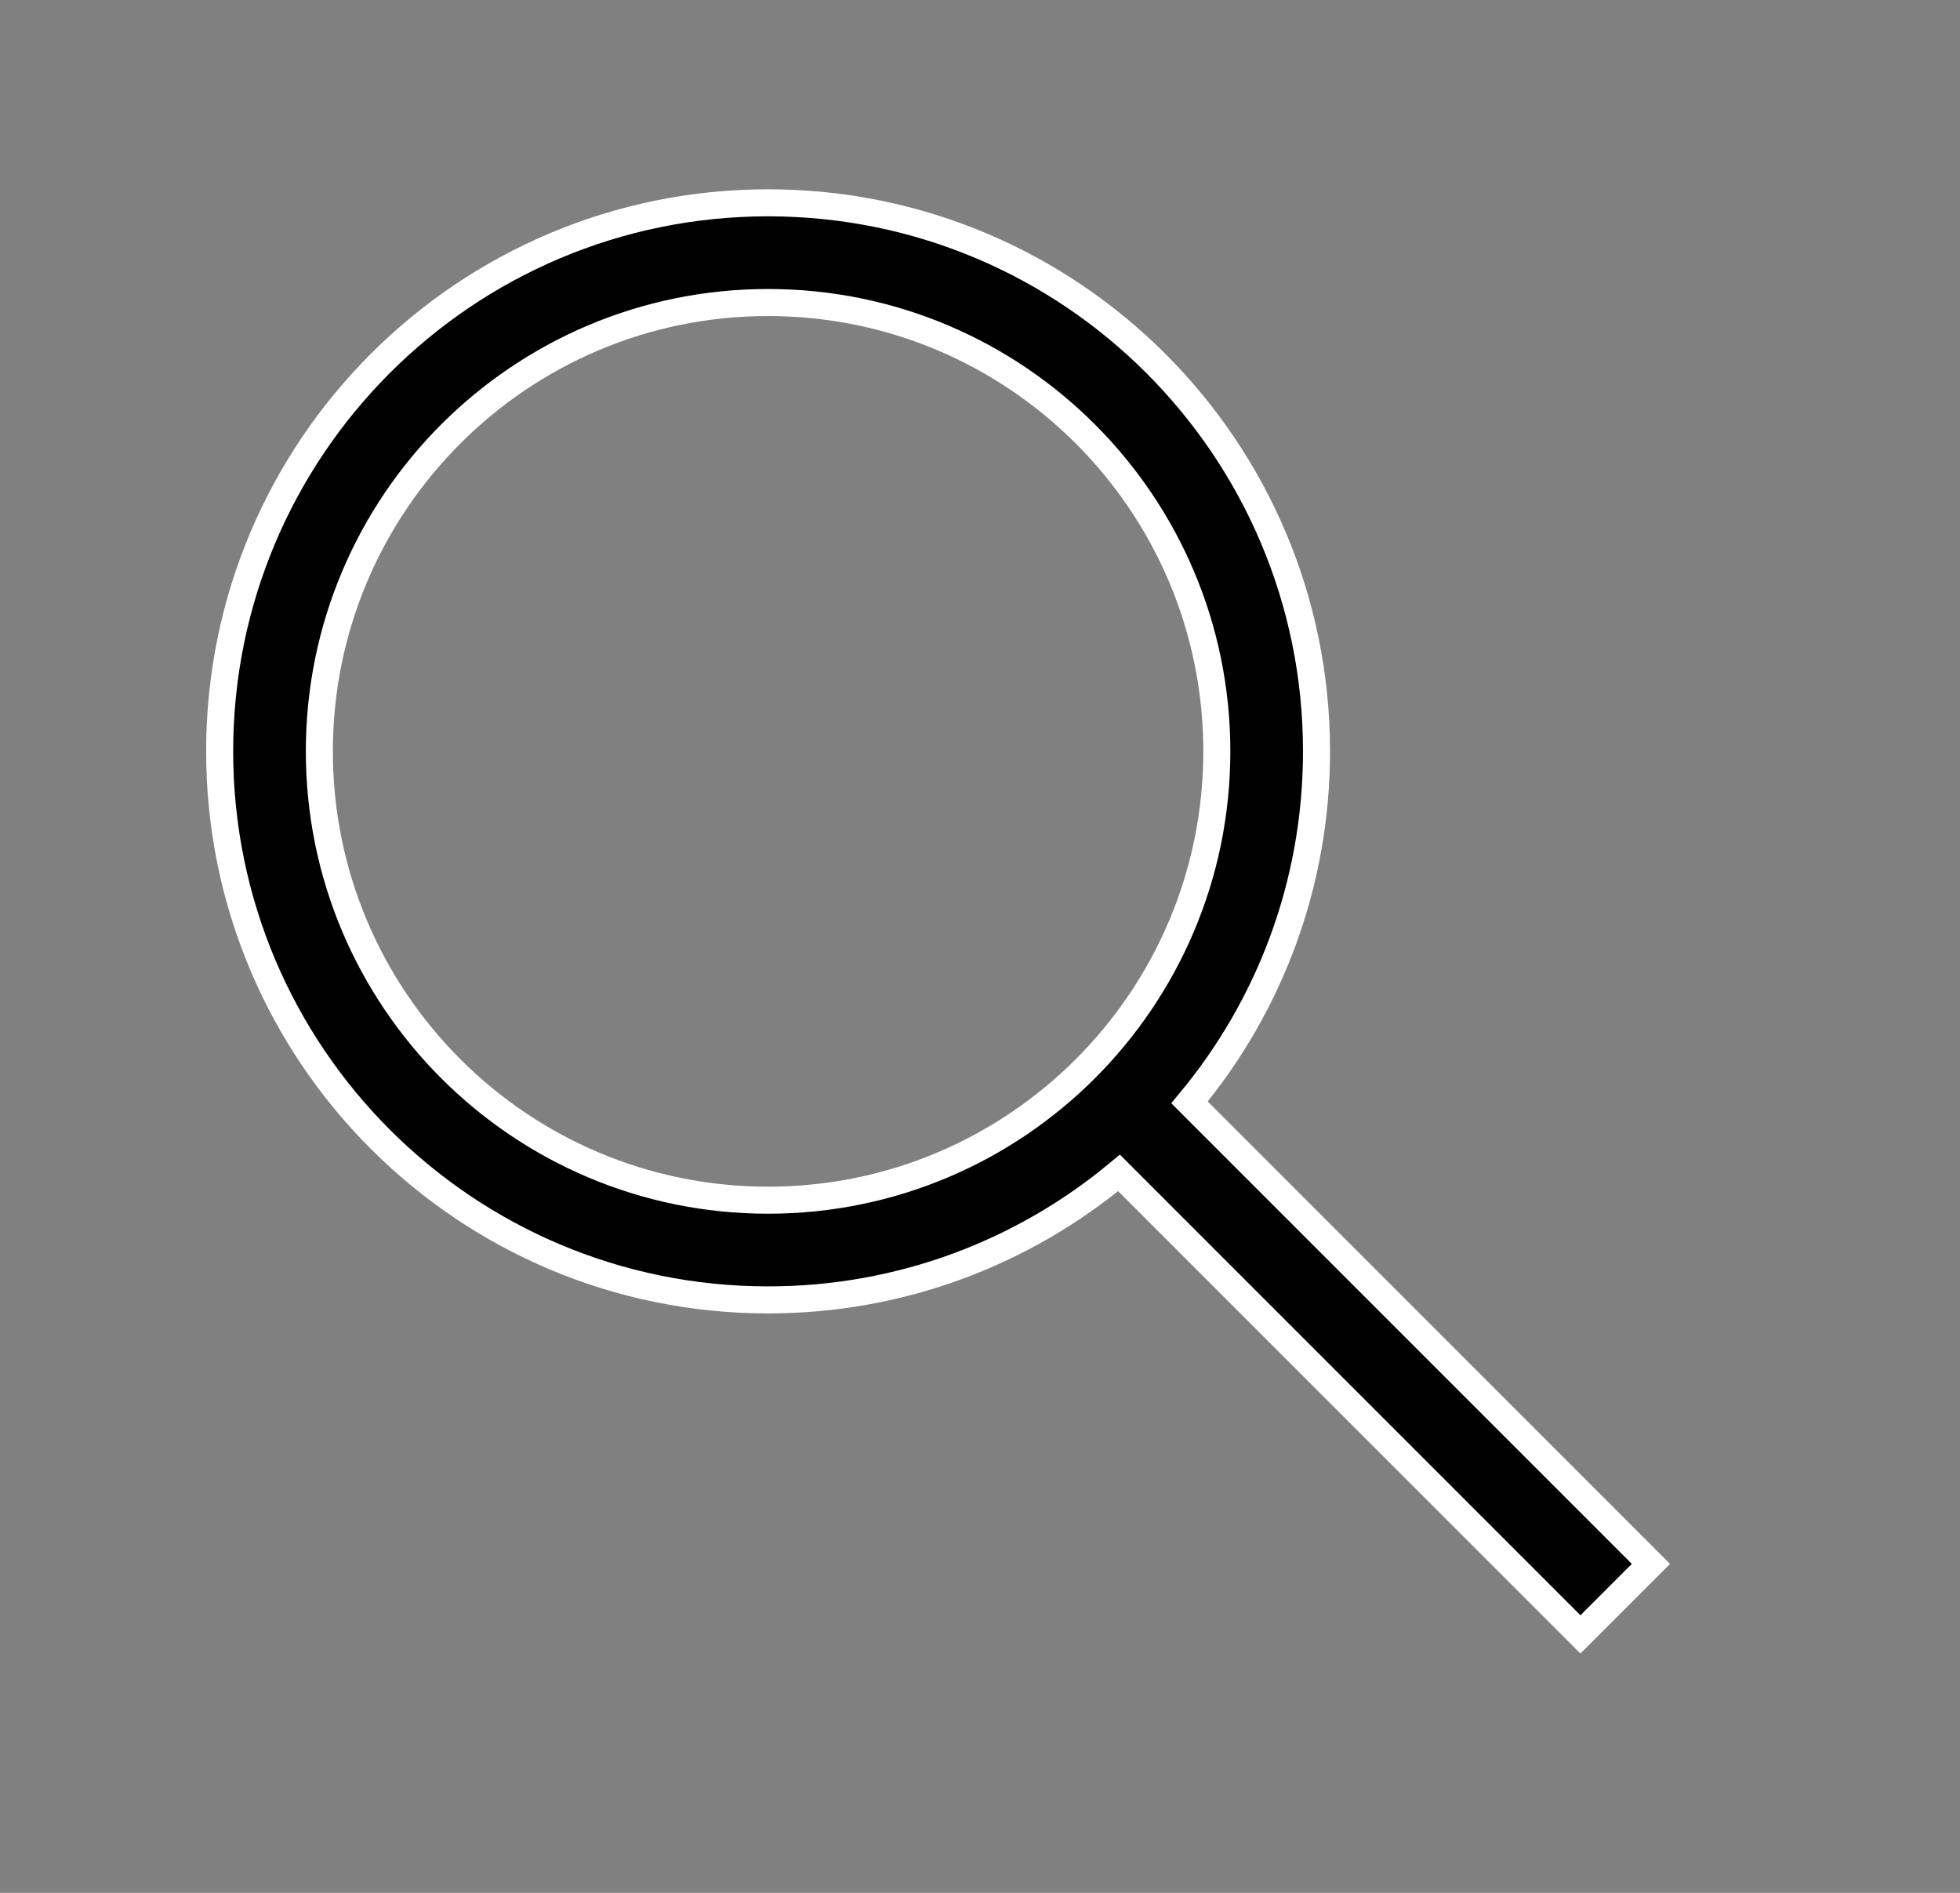 <svg width="29" height="28" viewBox="0 0 29 28" fill="none" xmlns="http://www.w3.org/2000/svg">
<rect x="0" y="0" width="29" height="28" fill="#808080" stroke="none"/>
<g id="Search">
<g id="Group 3185">
<path id="Union" fill-rule="evenodd" clip-rule="evenodd" d="M18.004 11.114C18.004 14.781 15.031 17.754 11.364 17.754C7.698 17.754 4.725 14.781 4.725 11.114C4.725 7.448 7.698 4.475 11.364 4.475C15.031 4.475 18.004 7.448 18.004 11.114ZM16.557 17.35C15.15 18.523 13.34 19.229 11.364 19.229C6.883 19.229 3.25 15.596 3.25 11.114C3.25 6.633 6.883 3 11.364 3C15.846 3 19.479 6.633 19.479 11.114C19.479 13.09 18.773 14.9 17.6 16.307L24.427 23.134L23.384 24.177L16.557 17.35Z" fill="black" stroke="white" stroke-width="0.4"/>
</g>
</g>
</svg>
